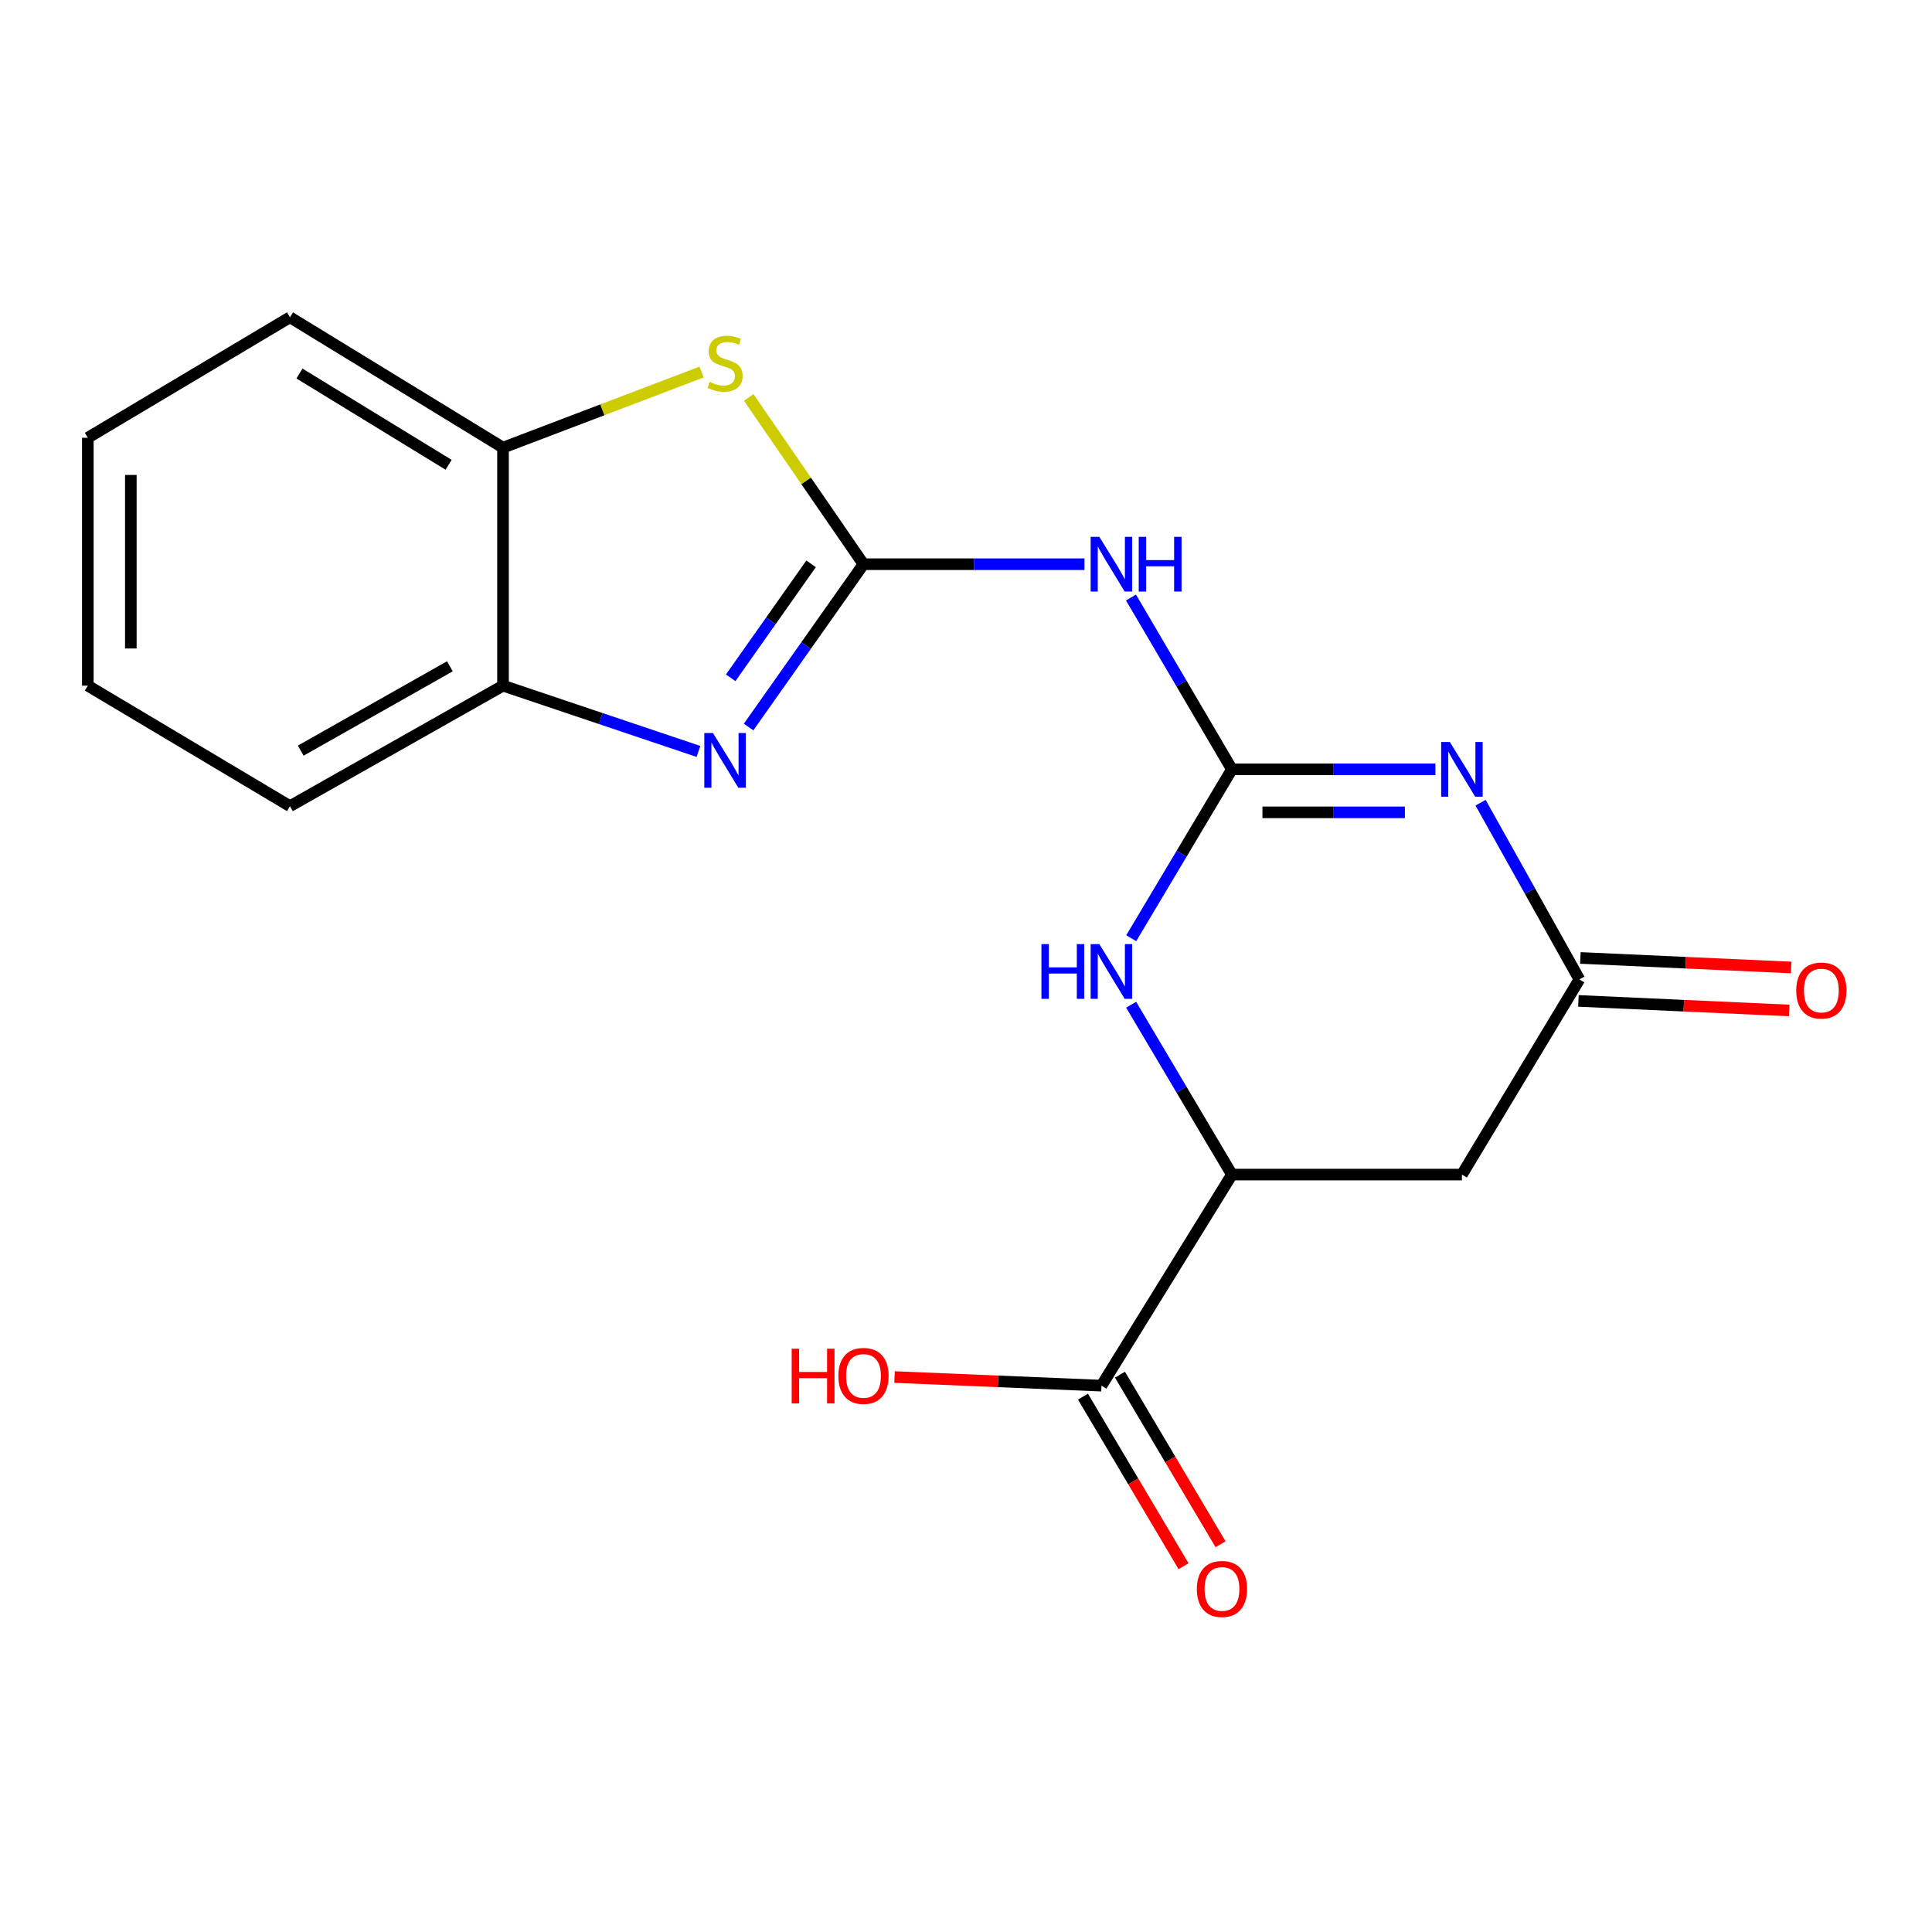 <?xml version='1.0' encoding='iso-8859-1'?>
<svg version='1.1' baseProfile='full'
              xmlns='http://www.w3.org/2000/svg'
                      xmlns:rdkit='http://www.rdkit.org/xml'
                      xmlns:xlink='http://www.w3.org/1999/xlink'
                  xml:space='preserve'
width='1000px' height='1000px' viewBox='0 0 1000 1000'>
<!-- END OF HEADER -->
<rect style='opacity:1.0;fill:#FFFFFF;stroke:none' width='1000' height='1000' x='0' y='0'> </rect>
<path class='bond-1' d='M 637.634,398.203 L 690.301,398.203' style='fill:none;fill-rule:evenodd;stroke:#000000;stroke-width:6px;stroke-linecap:butt;stroke-linejoin:miter;stroke-opacity:1' />
<path class='bond-1' d='M 690.301,398.203 L 742.967,398.203' style='fill:none;fill-rule:evenodd;stroke:#0000FF;stroke-width:6px;stroke-linecap:butt;stroke-linejoin:miter;stroke-opacity:1' />
<path class='bond-1' d='M 653.434,420.469 L 690.301,420.469' style='fill:none;fill-rule:evenodd;stroke:#000000;stroke-width:6px;stroke-linecap:butt;stroke-linejoin:miter;stroke-opacity:1' />
<path class='bond-1' d='M 690.301,420.469 L 727.167,420.469' style='fill:none;fill-rule:evenodd;stroke:#0000FF;stroke-width:6px;stroke-linecap:butt;stroke-linejoin:miter;stroke-opacity:1' />
<path class='bond-3' d='M 637.634,398.203 L 611.512,353.736' style='fill:none;fill-rule:evenodd;stroke:#000000;stroke-width:6px;stroke-linecap:butt;stroke-linejoin:miter;stroke-opacity:1' />
<path class='bond-3' d='M 611.512,353.736 L 585.391,309.27' style='fill:none;fill-rule:evenodd;stroke:#0000FF;stroke-width:6px;stroke-linecap:butt;stroke-linejoin:miter;stroke-opacity:1' />
<path class='bond-4' d='M 637.634,398.203 L 611.577,441.914' style='fill:none;fill-rule:evenodd;stroke:#000000;stroke-width:6px;stroke-linecap:butt;stroke-linejoin:miter;stroke-opacity:1' />
<path class='bond-4' d='M 611.577,441.914 L 585.521,485.624' style='fill:none;fill-rule:evenodd;stroke:#0000FF;stroke-width:6px;stroke-linecap:butt;stroke-linejoin:miter;stroke-opacity:1' />
<path class='bond-0' d='M 446.937,292.031 L 504.127,292.031' style='fill:none;fill-rule:evenodd;stroke:#000000;stroke-width:6px;stroke-linecap:butt;stroke-linejoin:miter;stroke-opacity:1' />
<path class='bond-0' d='M 504.127,292.031 L 561.316,292.031' style='fill:none;fill-rule:evenodd;stroke:#0000FF;stroke-width:6px;stroke-linecap:butt;stroke-linejoin:miter;stroke-opacity:1' />
<path class='bond-2' d='M 446.937,292.031 L 417.205,334.171' style='fill:none;fill-rule:evenodd;stroke:#000000;stroke-width:6px;stroke-linecap:butt;stroke-linejoin:miter;stroke-opacity:1' />
<path class='bond-2' d='M 417.205,334.171 L 387.473,376.31' style='fill:none;fill-rule:evenodd;stroke:#0000FF;stroke-width:6px;stroke-linecap:butt;stroke-linejoin:miter;stroke-opacity:1' />
<path class='bond-2' d='M 419.824,291.836 L 399.012,321.334' style='fill:none;fill-rule:evenodd;stroke:#000000;stroke-width:6px;stroke-linecap:butt;stroke-linejoin:miter;stroke-opacity:1' />
<path class='bond-2' d='M 399.012,321.334 L 378.199,350.832' style='fill:none;fill-rule:evenodd;stroke:#0000FF;stroke-width:6px;stroke-linecap:butt;stroke-linejoin:miter;stroke-opacity:1' />
<path class='bond-5' d='M 446.937,292.031 L 417.233,248.875' style='fill:none;fill-rule:evenodd;stroke:#000000;stroke-width:6px;stroke-linecap:butt;stroke-linejoin:miter;stroke-opacity:1' />
<path class='bond-5' d='M 417.233,248.875 L 387.529,205.719' style='fill:none;fill-rule:evenodd;stroke:#CCCC00;stroke-width:6px;stroke-linecap:butt;stroke-linejoin:miter;stroke-opacity:1' />
<path class='bond-6' d='M 766.344,415.478 L 791.919,461.213' style='fill:none;fill-rule:evenodd;stroke:#0000FF;stroke-width:6px;stroke-linecap:butt;stroke-linejoin:miter;stroke-opacity:1' />
<path class='bond-6' d='M 791.919,461.213 L 817.495,506.949' style='fill:none;fill-rule:evenodd;stroke:#000000;stroke-width:6px;stroke-linecap:butt;stroke-linejoin:miter;stroke-opacity:1' />
<path class='bond-9' d='M 361.518,388.942 L 310.939,371.919' style='fill:none;fill-rule:evenodd;stroke:#0000FF;stroke-width:6px;stroke-linecap:butt;stroke-linejoin:miter;stroke-opacity:1' />
<path class='bond-9' d='M 310.939,371.919 L 260.36,354.896' style='fill:none;fill-rule:evenodd;stroke:#000000;stroke-width:6px;stroke-linecap:butt;stroke-linejoin:miter;stroke-opacity:1' />
<path class='bond-7' d='M 585.478,520.045 L 611.556,564.004' style='fill:none;fill-rule:evenodd;stroke:#0000FF;stroke-width:6px;stroke-linecap:butt;stroke-linejoin:miter;stroke-opacity:1' />
<path class='bond-7' d='M 611.556,564.004 L 637.634,607.962' style='fill:none;fill-rule:evenodd;stroke:#000000;stroke-width:6px;stroke-linecap:butt;stroke-linejoin:miter;stroke-opacity:1' />
<path class='bond-11' d='M 363.135,192.566 L 311.747,212.134' style='fill:none;fill-rule:evenodd;stroke:#CCCC00;stroke-width:6px;stroke-linecap:butt;stroke-linejoin:miter;stroke-opacity:1' />
<path class='bond-11' d='M 311.747,212.134 L 260.36,231.702' style='fill:none;fill-rule:evenodd;stroke:#000000;stroke-width:6px;stroke-linecap:butt;stroke-linejoin:miter;stroke-opacity:1' />
<path class='bond-12' d='M 816.991,518.07 L 871.541,520.543' style='fill:none;fill-rule:evenodd;stroke:#000000;stroke-width:6px;stroke-linecap:butt;stroke-linejoin:miter;stroke-opacity:1' />
<path class='bond-12' d='M 871.541,520.543 L 926.091,523.017' style='fill:none;fill-rule:evenodd;stroke:#FF0000;stroke-width:6px;stroke-linecap:butt;stroke-linejoin:miter;stroke-opacity:1' />
<path class='bond-12' d='M 817.999,495.827 L 872.549,498.3' style='fill:none;fill-rule:evenodd;stroke:#000000;stroke-width:6px;stroke-linecap:butt;stroke-linejoin:miter;stroke-opacity:1' />
<path class='bond-12' d='M 872.549,498.3 L 927.099,500.773' style='fill:none;fill-rule:evenodd;stroke:#FF0000;stroke-width:6px;stroke-linecap:butt;stroke-linejoin:miter;stroke-opacity:1' />
<path class='bond-19' d='M 817.495,506.949 L 756.684,607.962' style='fill:none;fill-rule:evenodd;stroke:#000000;stroke-width:6px;stroke-linecap:butt;stroke-linejoin:miter;stroke-opacity:1' />
<path class='bond-8' d='M 637.634,607.962 L 756.684,607.962' style='fill:none;fill-rule:evenodd;stroke:#000000;stroke-width:6px;stroke-linecap:butt;stroke-linejoin:miter;stroke-opacity:1' />
<path class='bond-10' d='M 637.634,607.962 L 570.118,717.215' style='fill:none;fill-rule:evenodd;stroke:#000000;stroke-width:6px;stroke-linecap:butt;stroke-linejoin:miter;stroke-opacity:1' />
<path class='bond-15' d='M 260.36,354.896 L 150.081,417.266' style='fill:none;fill-rule:evenodd;stroke:#000000;stroke-width:6px;stroke-linecap:butt;stroke-linejoin:miter;stroke-opacity:1' />
<path class='bond-15' d='M 232.856,344.87 L 155.661,388.529' style='fill:none;fill-rule:evenodd;stroke:#000000;stroke-width:6px;stroke-linecap:butt;stroke-linejoin:miter;stroke-opacity:1' />
<path class='bond-20' d='M 260.36,354.896 L 260.36,231.702' style='fill:none;fill-rule:evenodd;stroke:#000000;stroke-width:6px;stroke-linecap:butt;stroke-linejoin:miter;stroke-opacity:1' />
<path class='bond-13' d='M 560.543,722.895 L 586.574,766.779' style='fill:none;fill-rule:evenodd;stroke:#000000;stroke-width:6px;stroke-linecap:butt;stroke-linejoin:miter;stroke-opacity:1' />
<path class='bond-13' d='M 586.574,766.779 L 612.606,810.664' style='fill:none;fill-rule:evenodd;stroke:#FF0000;stroke-width:6px;stroke-linecap:butt;stroke-linejoin:miter;stroke-opacity:1' />
<path class='bond-13' d='M 579.694,711.535 L 605.725,755.42' style='fill:none;fill-rule:evenodd;stroke:#000000;stroke-width:6px;stroke-linecap:butt;stroke-linejoin:miter;stroke-opacity:1' />
<path class='bond-13' d='M 605.725,755.42 L 631.756,799.304' style='fill:none;fill-rule:evenodd;stroke:#FF0000;stroke-width:6px;stroke-linecap:butt;stroke-linejoin:miter;stroke-opacity:1' />
<path class='bond-14' d='M 570.118,717.215 L 516.569,714.989' style='fill:none;fill-rule:evenodd;stroke:#000000;stroke-width:6px;stroke-linecap:butt;stroke-linejoin:miter;stroke-opacity:1' />
<path class='bond-14' d='M 516.569,714.989 L 463.019,712.762' style='fill:none;fill-rule:evenodd;stroke:#FF0000;stroke-width:6px;stroke-linecap:butt;stroke-linejoin:miter;stroke-opacity:1' />
<path class='bond-16' d='M 260.36,231.702 L 150.081,164.224' style='fill:none;fill-rule:evenodd;stroke:#000000;stroke-width:6px;stroke-linecap:butt;stroke-linejoin:miter;stroke-opacity:1' />
<path class='bond-16' d='M 232.196,240.573 L 155.001,193.338' style='fill:none;fill-rule:evenodd;stroke:#000000;stroke-width:6px;stroke-linecap:butt;stroke-linejoin:miter;stroke-opacity:1' />
<path class='bond-17' d='M 150.081,417.266 L 45.455,354.896' style='fill:none;fill-rule:evenodd;stroke:#000000;stroke-width:6px;stroke-linecap:butt;stroke-linejoin:miter;stroke-opacity:1' />
<path class='bond-18' d='M 150.081,164.224 L 45.455,226.581' style='fill:none;fill-rule:evenodd;stroke:#000000;stroke-width:6px;stroke-linecap:butt;stroke-linejoin:miter;stroke-opacity:1' />
<path class='bond-21' d='M 45.455,354.896 L 45.455,226.581' style='fill:none;fill-rule:evenodd;stroke:#000000;stroke-width:6px;stroke-linecap:butt;stroke-linejoin:miter;stroke-opacity:1' />
<path class='bond-21' d='M 67.721,335.649 L 67.721,245.828' style='fill:none;fill-rule:evenodd;stroke:#000000;stroke-width:6px;stroke-linecap:butt;stroke-linejoin:miter;stroke-opacity:1' />
<path  class='atom-2' d='M 750.424 384.043
L 759.704 399.043
Q 760.624 400.523, 762.104 403.203
Q 763.584 405.883, 763.664 406.043
L 763.664 384.043
L 767.424 384.043
L 767.424 412.363
L 763.544 412.363
L 753.584 395.963
Q 752.424 394.043, 751.184 391.843
Q 749.984 389.643, 749.624 388.963
L 749.624 412.363
L 745.944 412.363
L 745.944 384.043
L 750.424 384.043
' fill='#0000FF'/>
<path  class='atom-3' d='M 369.03 379.417
L 378.31 394.417
Q 379.23 395.897, 380.71 398.577
Q 382.19 401.257, 382.27 401.417
L 382.27 379.417
L 386.03 379.417
L 386.03 407.737
L 382.15 407.737
L 372.19 391.337
Q 371.03 389.417, 369.79 387.217
Q 368.59 385.017, 368.23 384.337
L 368.23 407.737
L 364.55 407.737
L 364.55 379.417
L 369.03 379.417
' fill='#0000FF'/>
<path  class='atom-4' d='M 569.004 277.871
L 578.284 292.871
Q 579.204 294.351, 580.684 297.031
Q 582.164 299.711, 582.244 299.871
L 582.244 277.871
L 586.004 277.871
L 586.004 306.191
L 582.124 306.191
L 572.164 289.791
Q 571.004 287.871, 569.764 285.671
Q 568.564 283.471, 568.204 282.791
L 568.204 306.191
L 564.524 306.191
L 564.524 277.871
L 569.004 277.871
' fill='#0000FF'/>
<path  class='atom-4' d='M 589.404 277.871
L 593.244 277.871
L 593.244 289.911
L 607.724 289.911
L 607.724 277.871
L 611.564 277.871
L 611.564 306.191
L 607.724 306.191
L 607.724 293.111
L 593.244 293.111
L 593.244 306.191
L 589.404 306.191
L 589.404 277.871
' fill='#0000FF'/>
<path  class='atom-5' d='M 539.044 488.669
L 542.884 488.669
L 542.884 500.709
L 557.364 500.709
L 557.364 488.669
L 561.204 488.669
L 561.204 516.989
L 557.364 516.989
L 557.364 503.909
L 542.884 503.909
L 542.884 516.989
L 539.044 516.989
L 539.044 488.669
' fill='#0000FF'/>
<path  class='atom-5' d='M 569.004 488.669
L 578.284 503.669
Q 579.204 505.149, 580.684 507.829
Q 582.164 510.509, 582.244 510.669
L 582.244 488.669
L 586.004 488.669
L 586.004 516.989
L 582.124 516.989
L 572.164 500.589
Q 571.004 498.669, 569.764 496.469
Q 568.564 494.269, 568.204 493.589
L 568.204 516.989
L 564.524 516.989
L 564.524 488.669
L 569.004 488.669
' fill='#0000FF'/>
<path  class='atom-6' d='M 367.29 197.657
Q 367.61 197.777, 368.93 198.337
Q 370.25 198.897, 371.69 199.257
Q 373.17 199.577, 374.61 199.577
Q 377.29 199.577, 378.85 198.297
Q 380.41 196.977, 380.41 194.697
Q 380.41 193.137, 379.61 192.177
Q 378.85 191.217, 377.65 190.697
Q 376.45 190.177, 374.45 189.577
Q 371.93 188.817, 370.41 188.097
Q 368.93 187.377, 367.85 185.857
Q 366.81 184.337, 366.81 181.777
Q 366.81 178.217, 369.21 176.017
Q 371.65 173.817, 376.45 173.817
Q 379.73 173.817, 383.45 175.377
L 382.53 178.457
Q 379.13 177.057, 376.57 177.057
Q 373.81 177.057, 372.29 178.217
Q 370.77 179.337, 370.81 181.297
Q 370.81 182.817, 371.57 183.737
Q 372.37 184.657, 373.49 185.177
Q 374.65 185.697, 376.57 186.297
Q 379.13 187.097, 380.65 187.897
Q 382.17 188.697, 383.25 190.337
Q 384.37 191.937, 384.37 194.697
Q 384.37 198.617, 381.73 200.737
Q 379.13 202.817, 374.77 202.817
Q 372.25 202.817, 370.33 202.257
Q 368.45 201.737, 366.21 200.817
L 367.29 197.657
' fill='#CCCC00'/>
<path  class='atom-13' d='M 929.729 512.706
Q 929.729 505.906, 933.089 502.106
Q 936.449 498.306, 942.729 498.306
Q 949.009 498.306, 952.369 502.106
Q 955.729 505.906, 955.729 512.706
Q 955.729 519.586, 952.329 523.506
Q 948.929 527.386, 942.729 527.386
Q 936.489 527.386, 933.089 523.506
Q 929.729 519.626, 929.729 512.706
M 942.729 524.186
Q 947.049 524.186, 949.369 521.306
Q 951.729 518.386, 951.729 512.706
Q 951.729 507.146, 949.369 504.346
Q 947.049 501.506, 942.729 501.506
Q 938.409 501.506, 936.049 504.306
Q 933.729 507.106, 933.729 512.706
Q 933.729 518.426, 936.049 521.306
Q 938.409 524.186, 942.729 524.186
' fill='#FF0000'/>
<path  class='atom-14' d='M 619.488 822.44
Q 619.488 815.64, 622.848 811.84
Q 626.208 808.04, 632.488 808.04
Q 638.768 808.04, 642.128 811.84
Q 645.488 815.64, 645.488 822.44
Q 645.488 829.32, 642.088 833.24
Q 638.688 837.12, 632.488 837.12
Q 626.248 837.12, 622.848 833.24
Q 619.488 829.36, 619.488 822.44
M 632.488 833.92
Q 636.808 833.92, 639.128 831.04
Q 641.488 828.12, 641.488 822.44
Q 641.488 816.88, 639.128 814.08
Q 636.808 811.24, 632.488 811.24
Q 628.168 811.24, 625.808 814.04
Q 623.488 816.84, 623.488 822.44
Q 623.488 828.16, 625.808 831.04
Q 628.168 833.92, 632.488 833.92
' fill='#FF0000'/>
<path  class='atom-15' d='M 409.777 698.094
L 413.617 698.094
L 413.617 710.134
L 428.097 710.134
L 428.097 698.094
L 431.937 698.094
L 431.937 726.414
L 428.097 726.414
L 428.097 713.334
L 413.617 713.334
L 413.617 726.414
L 409.777 726.414
L 409.777 698.094
' fill='#FF0000'/>
<path  class='atom-15' d='M 433.937 712.174
Q 433.937 705.374, 437.297 701.574
Q 440.657 697.774, 446.937 697.774
Q 453.217 697.774, 456.577 701.574
Q 459.937 705.374, 459.937 712.174
Q 459.937 719.054, 456.537 722.974
Q 453.137 726.854, 446.937 726.854
Q 440.697 726.854, 437.297 722.974
Q 433.937 719.094, 433.937 712.174
M 446.937 723.654
Q 451.257 723.654, 453.577 720.774
Q 455.937 717.854, 455.937 712.174
Q 455.937 706.614, 453.577 703.814
Q 451.257 700.974, 446.937 700.974
Q 442.617 700.974, 440.257 703.774
Q 437.937 706.574, 437.937 712.174
Q 437.937 717.894, 440.257 720.774
Q 442.617 723.654, 446.937 723.654
' fill='#FF0000'/>
</svg>
